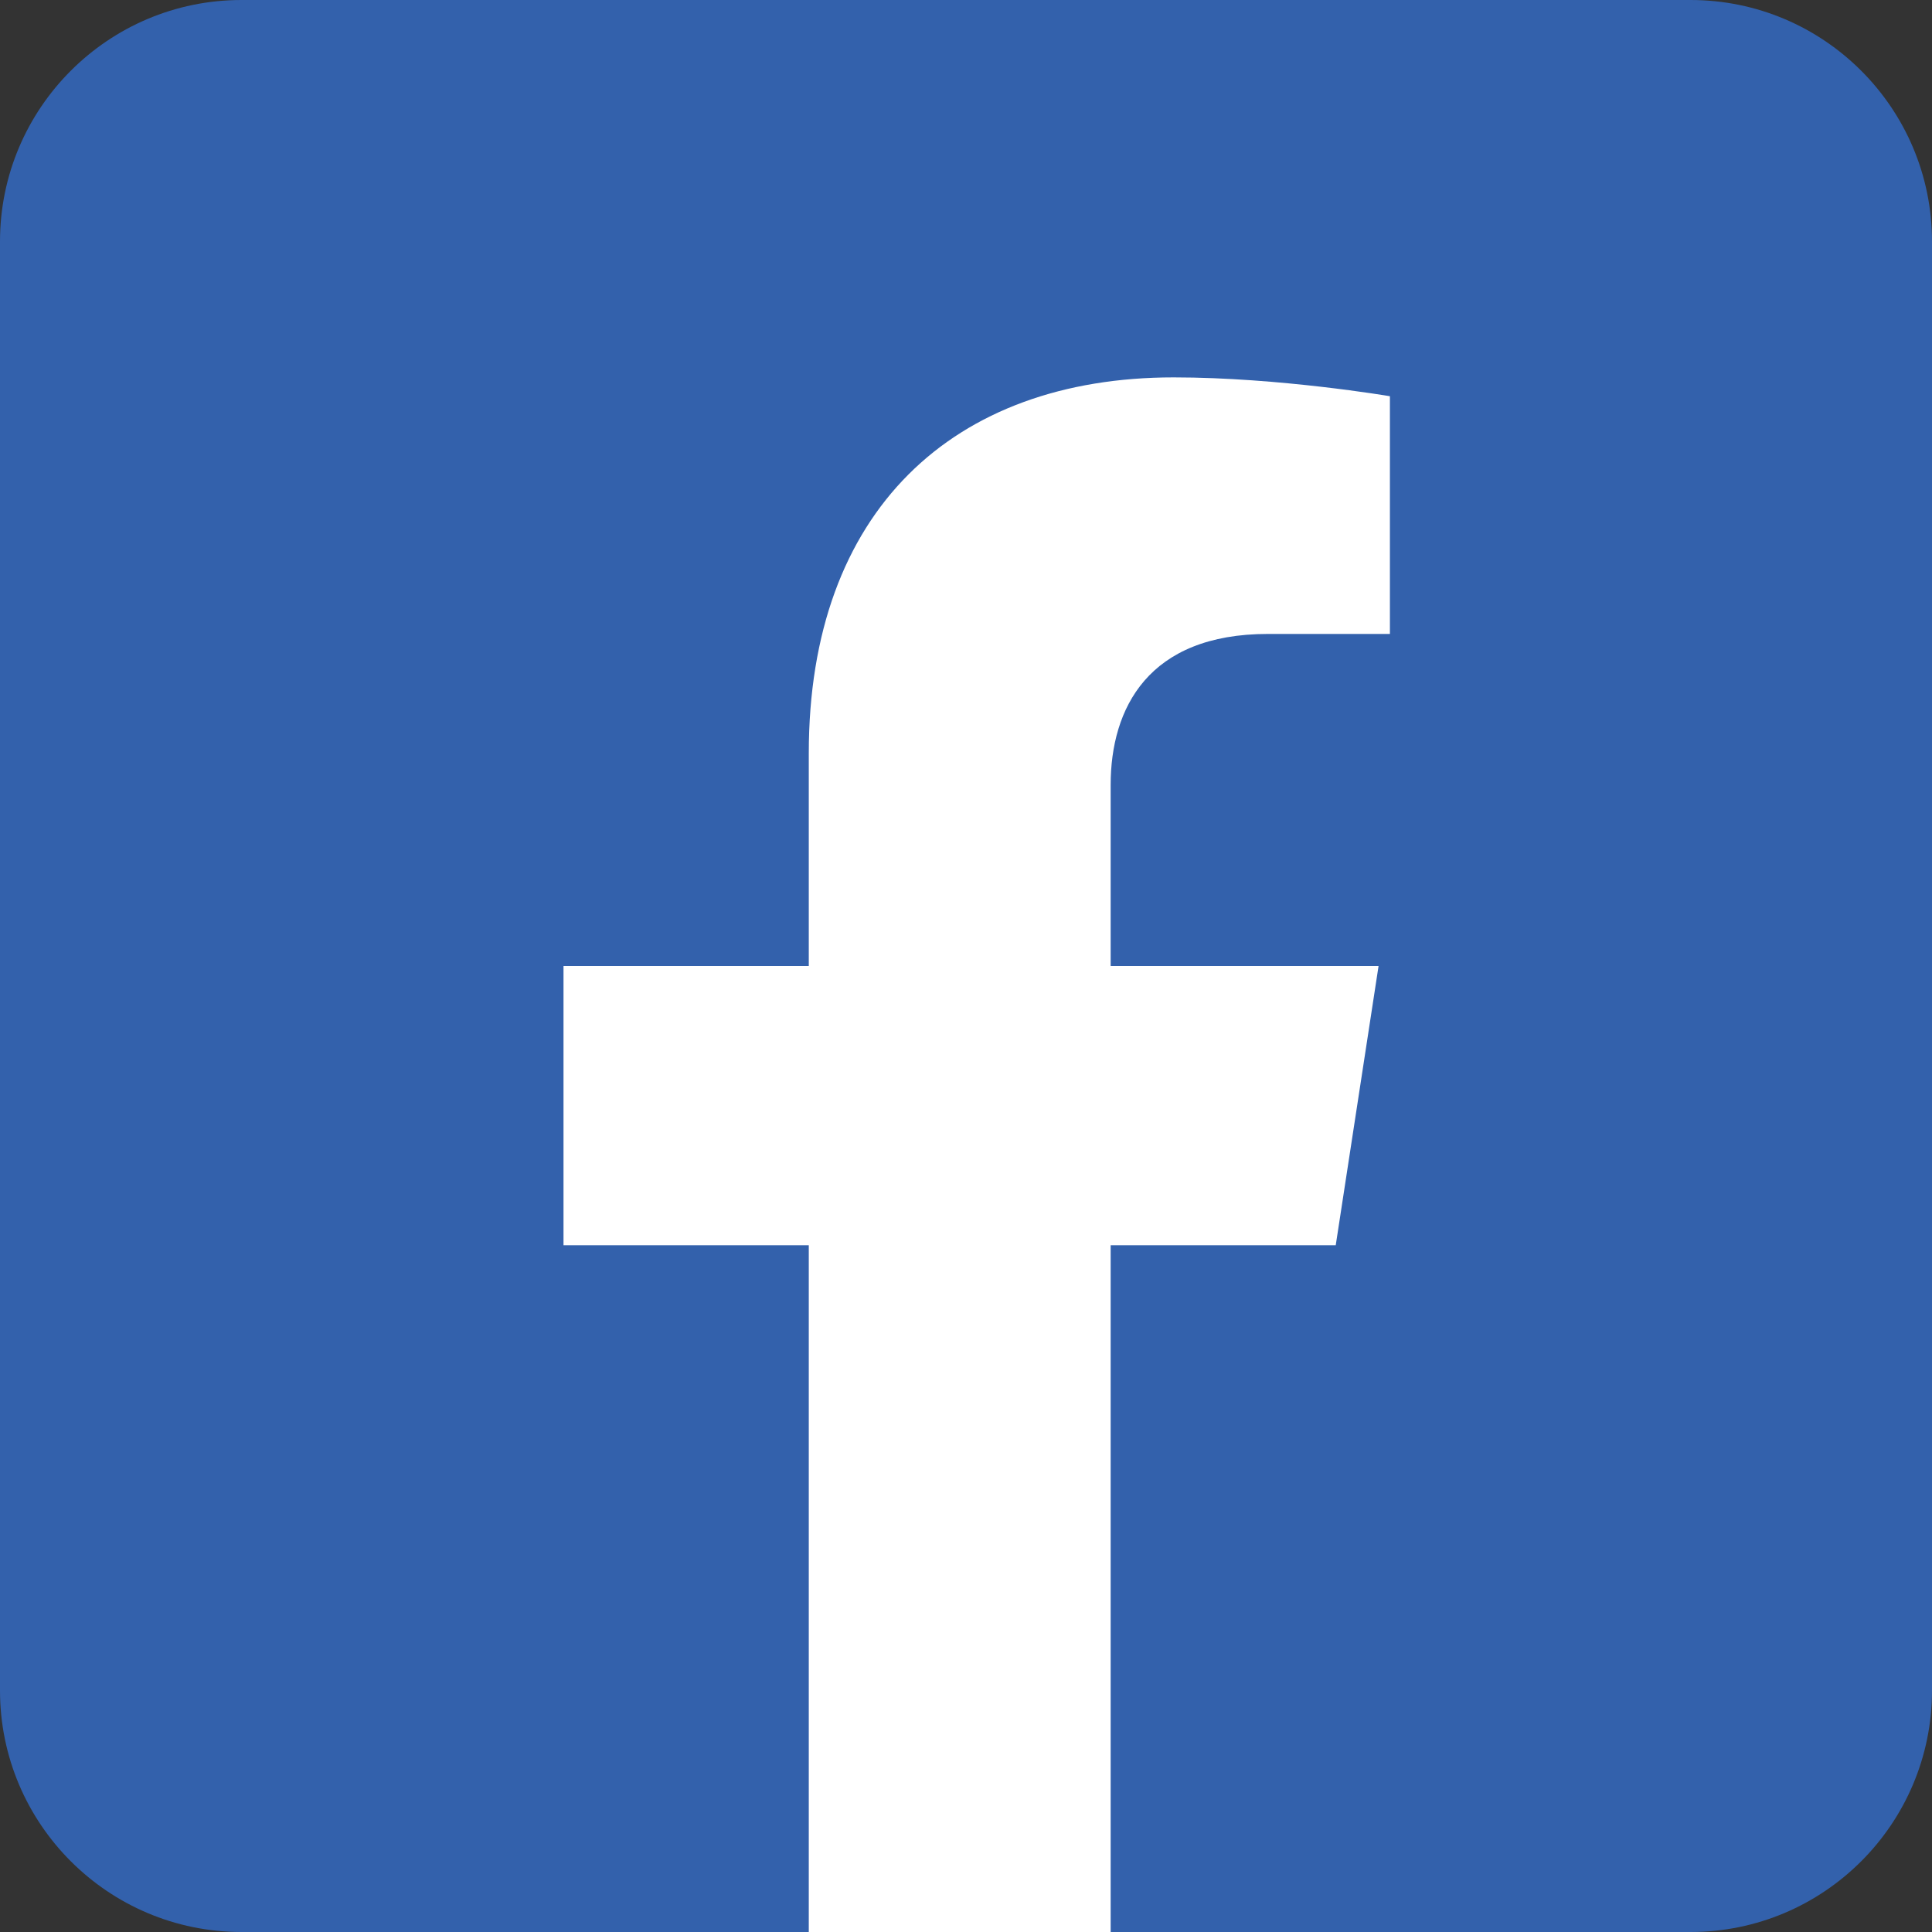 <svg width="24" height="24" viewBox="0 0 24 24" fill="none" xmlns="http://www.w3.org/2000/svg">
    <rect x="0" y="0" width="24" height="24" fill="#333333" stroke="none"/>
    <path d="M21 24H3c-1.656 0-3-1.344-3-3V3c0-1.656 1.344-3 3-3h18c1.656 0 3 1.344 3 3v18c0 1.656-1.344 3-3 3z" fill="#3361AC"/>
    <path d="M16.593 15.469 17.125 12h-3.328V9.75c0-.949.465-1.875 1.955-1.875h1.514V4.922s-1.374-.234-2.686-.234c-2.742 0-4.533 1.66-4.533 4.668V12H7v3.469h3.047V24h3.75v-8.531h2.796z" fill="#fff"/>
</svg>
